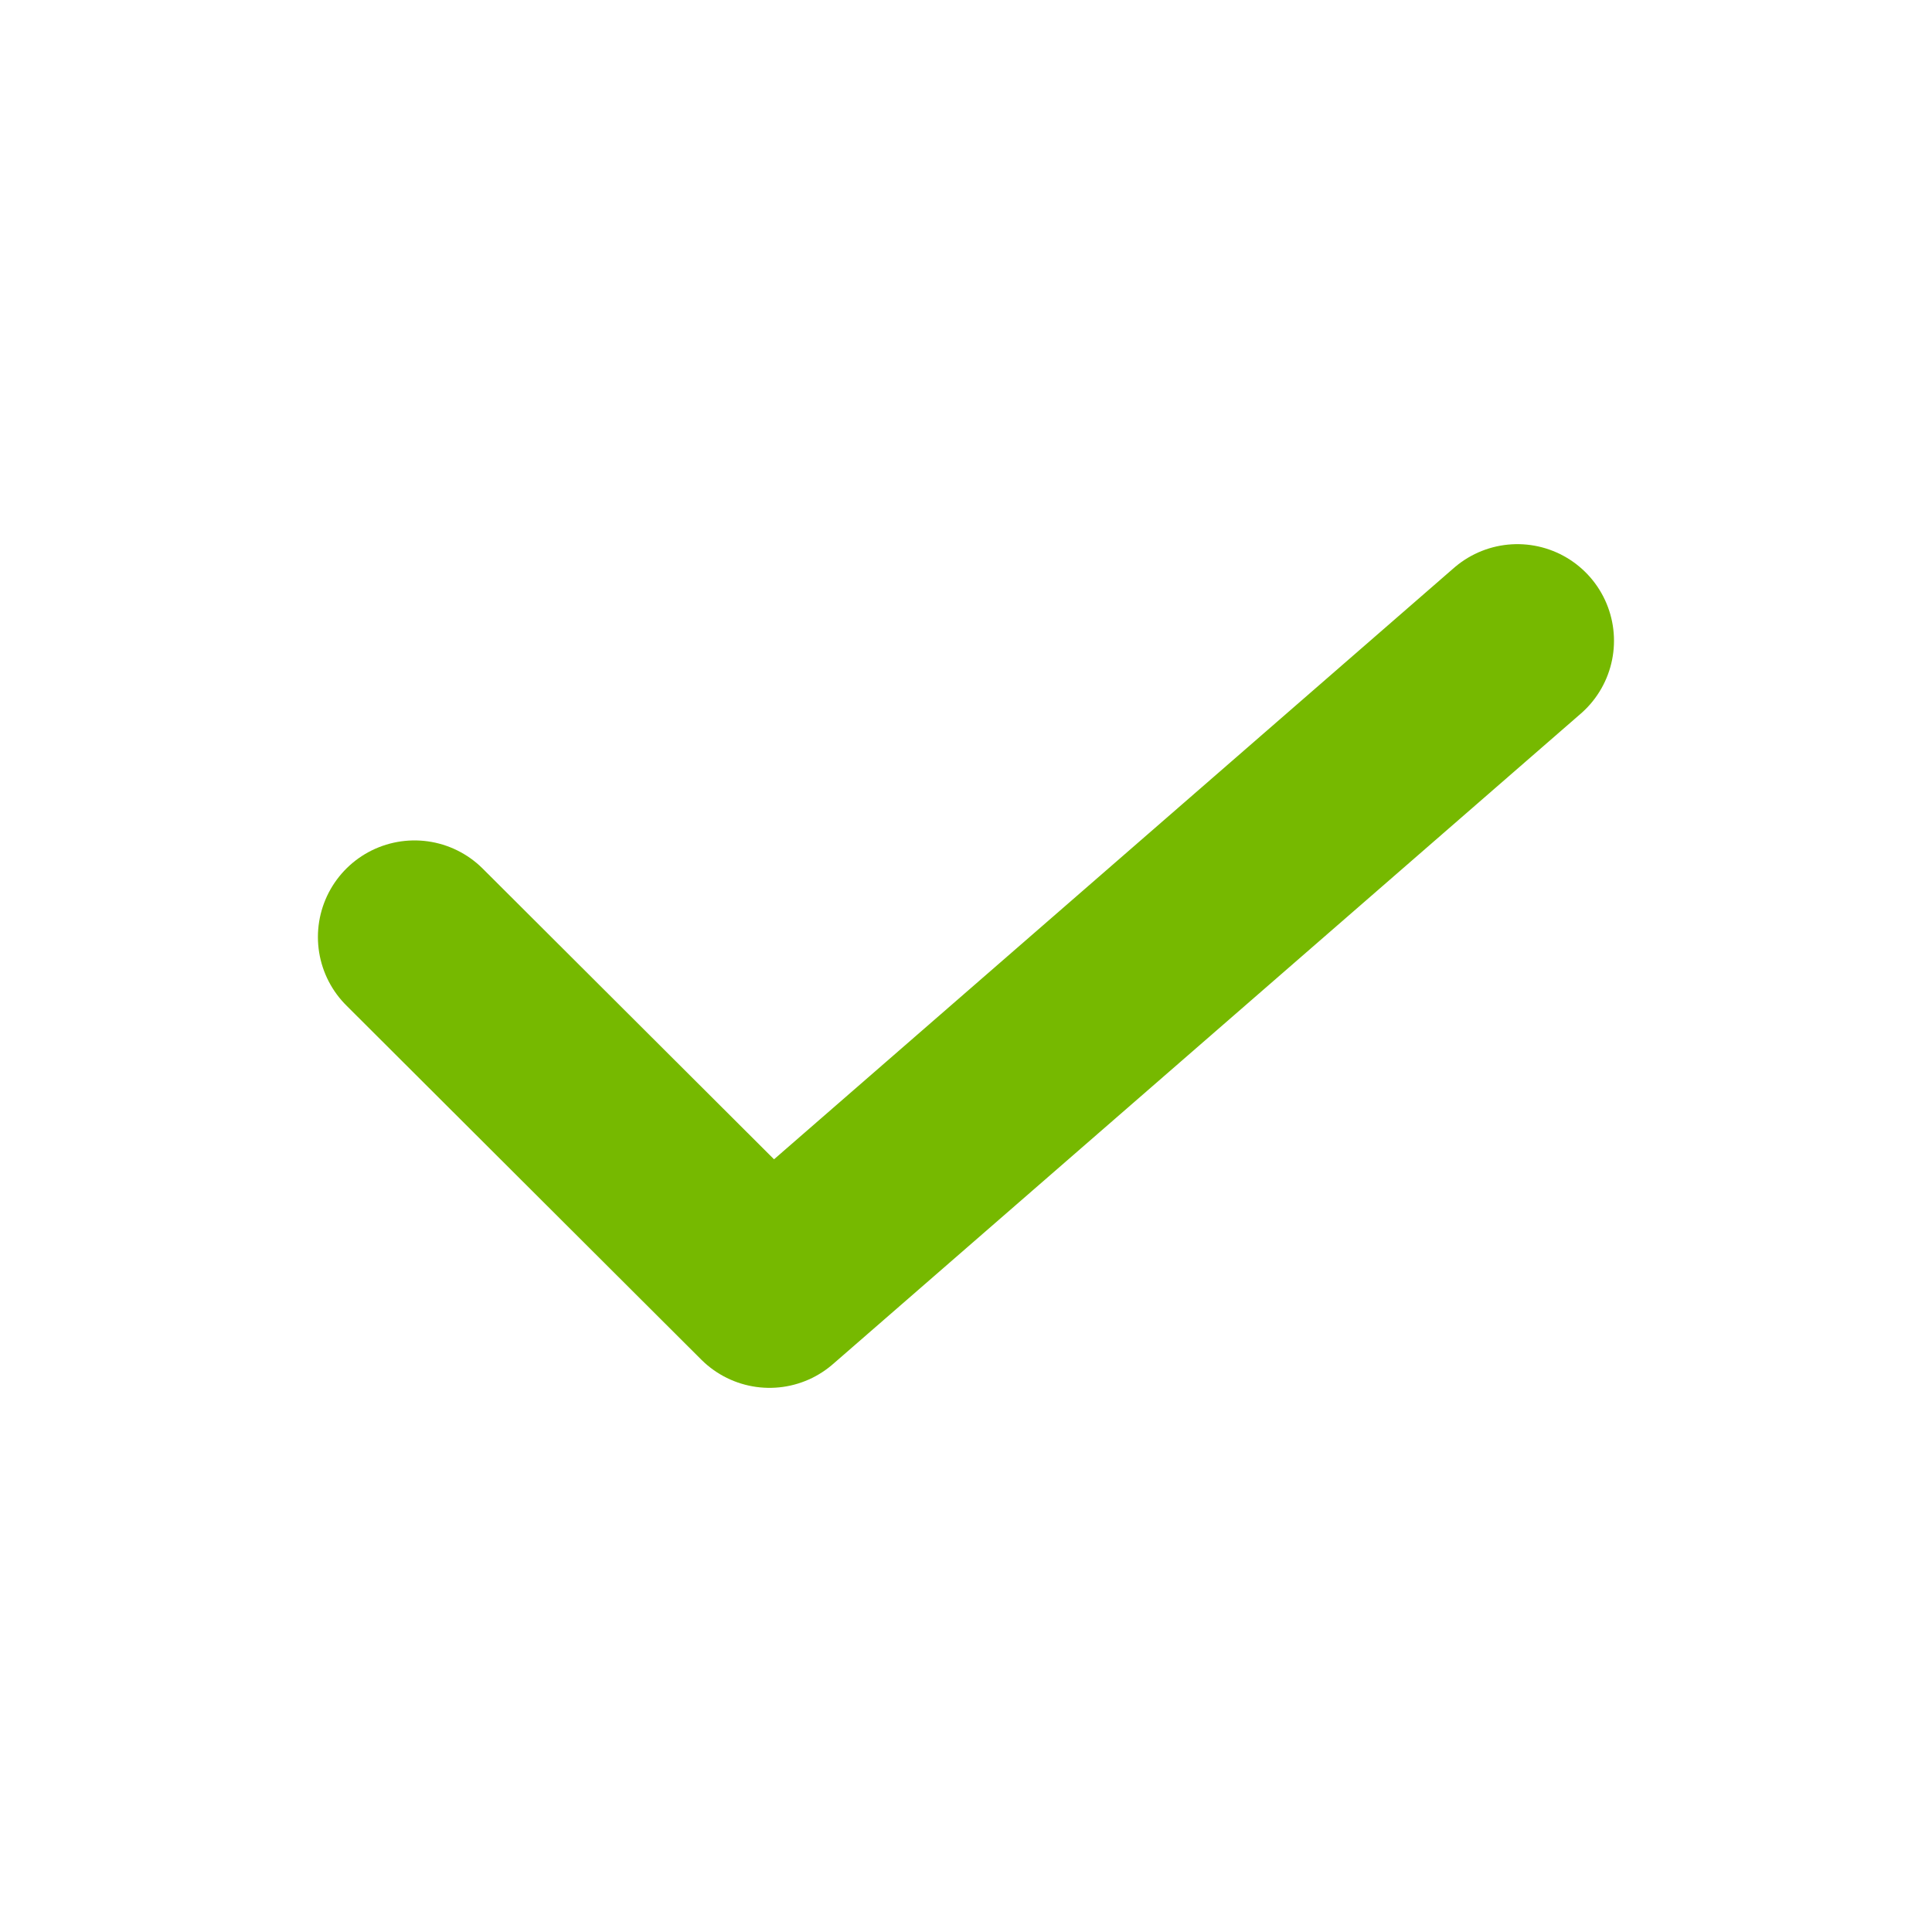 <svg width="20" height="20" viewBox="0 0 20 20" fill="none" xmlns="http://www.w3.org/2000/svg">
<path d="M4.291 9.7L7.966 13.367L15.708 6.633" stroke="#76B900" stroke-width="2" stroke-linecap="round" stroke-linejoin="round"/>
</svg>
